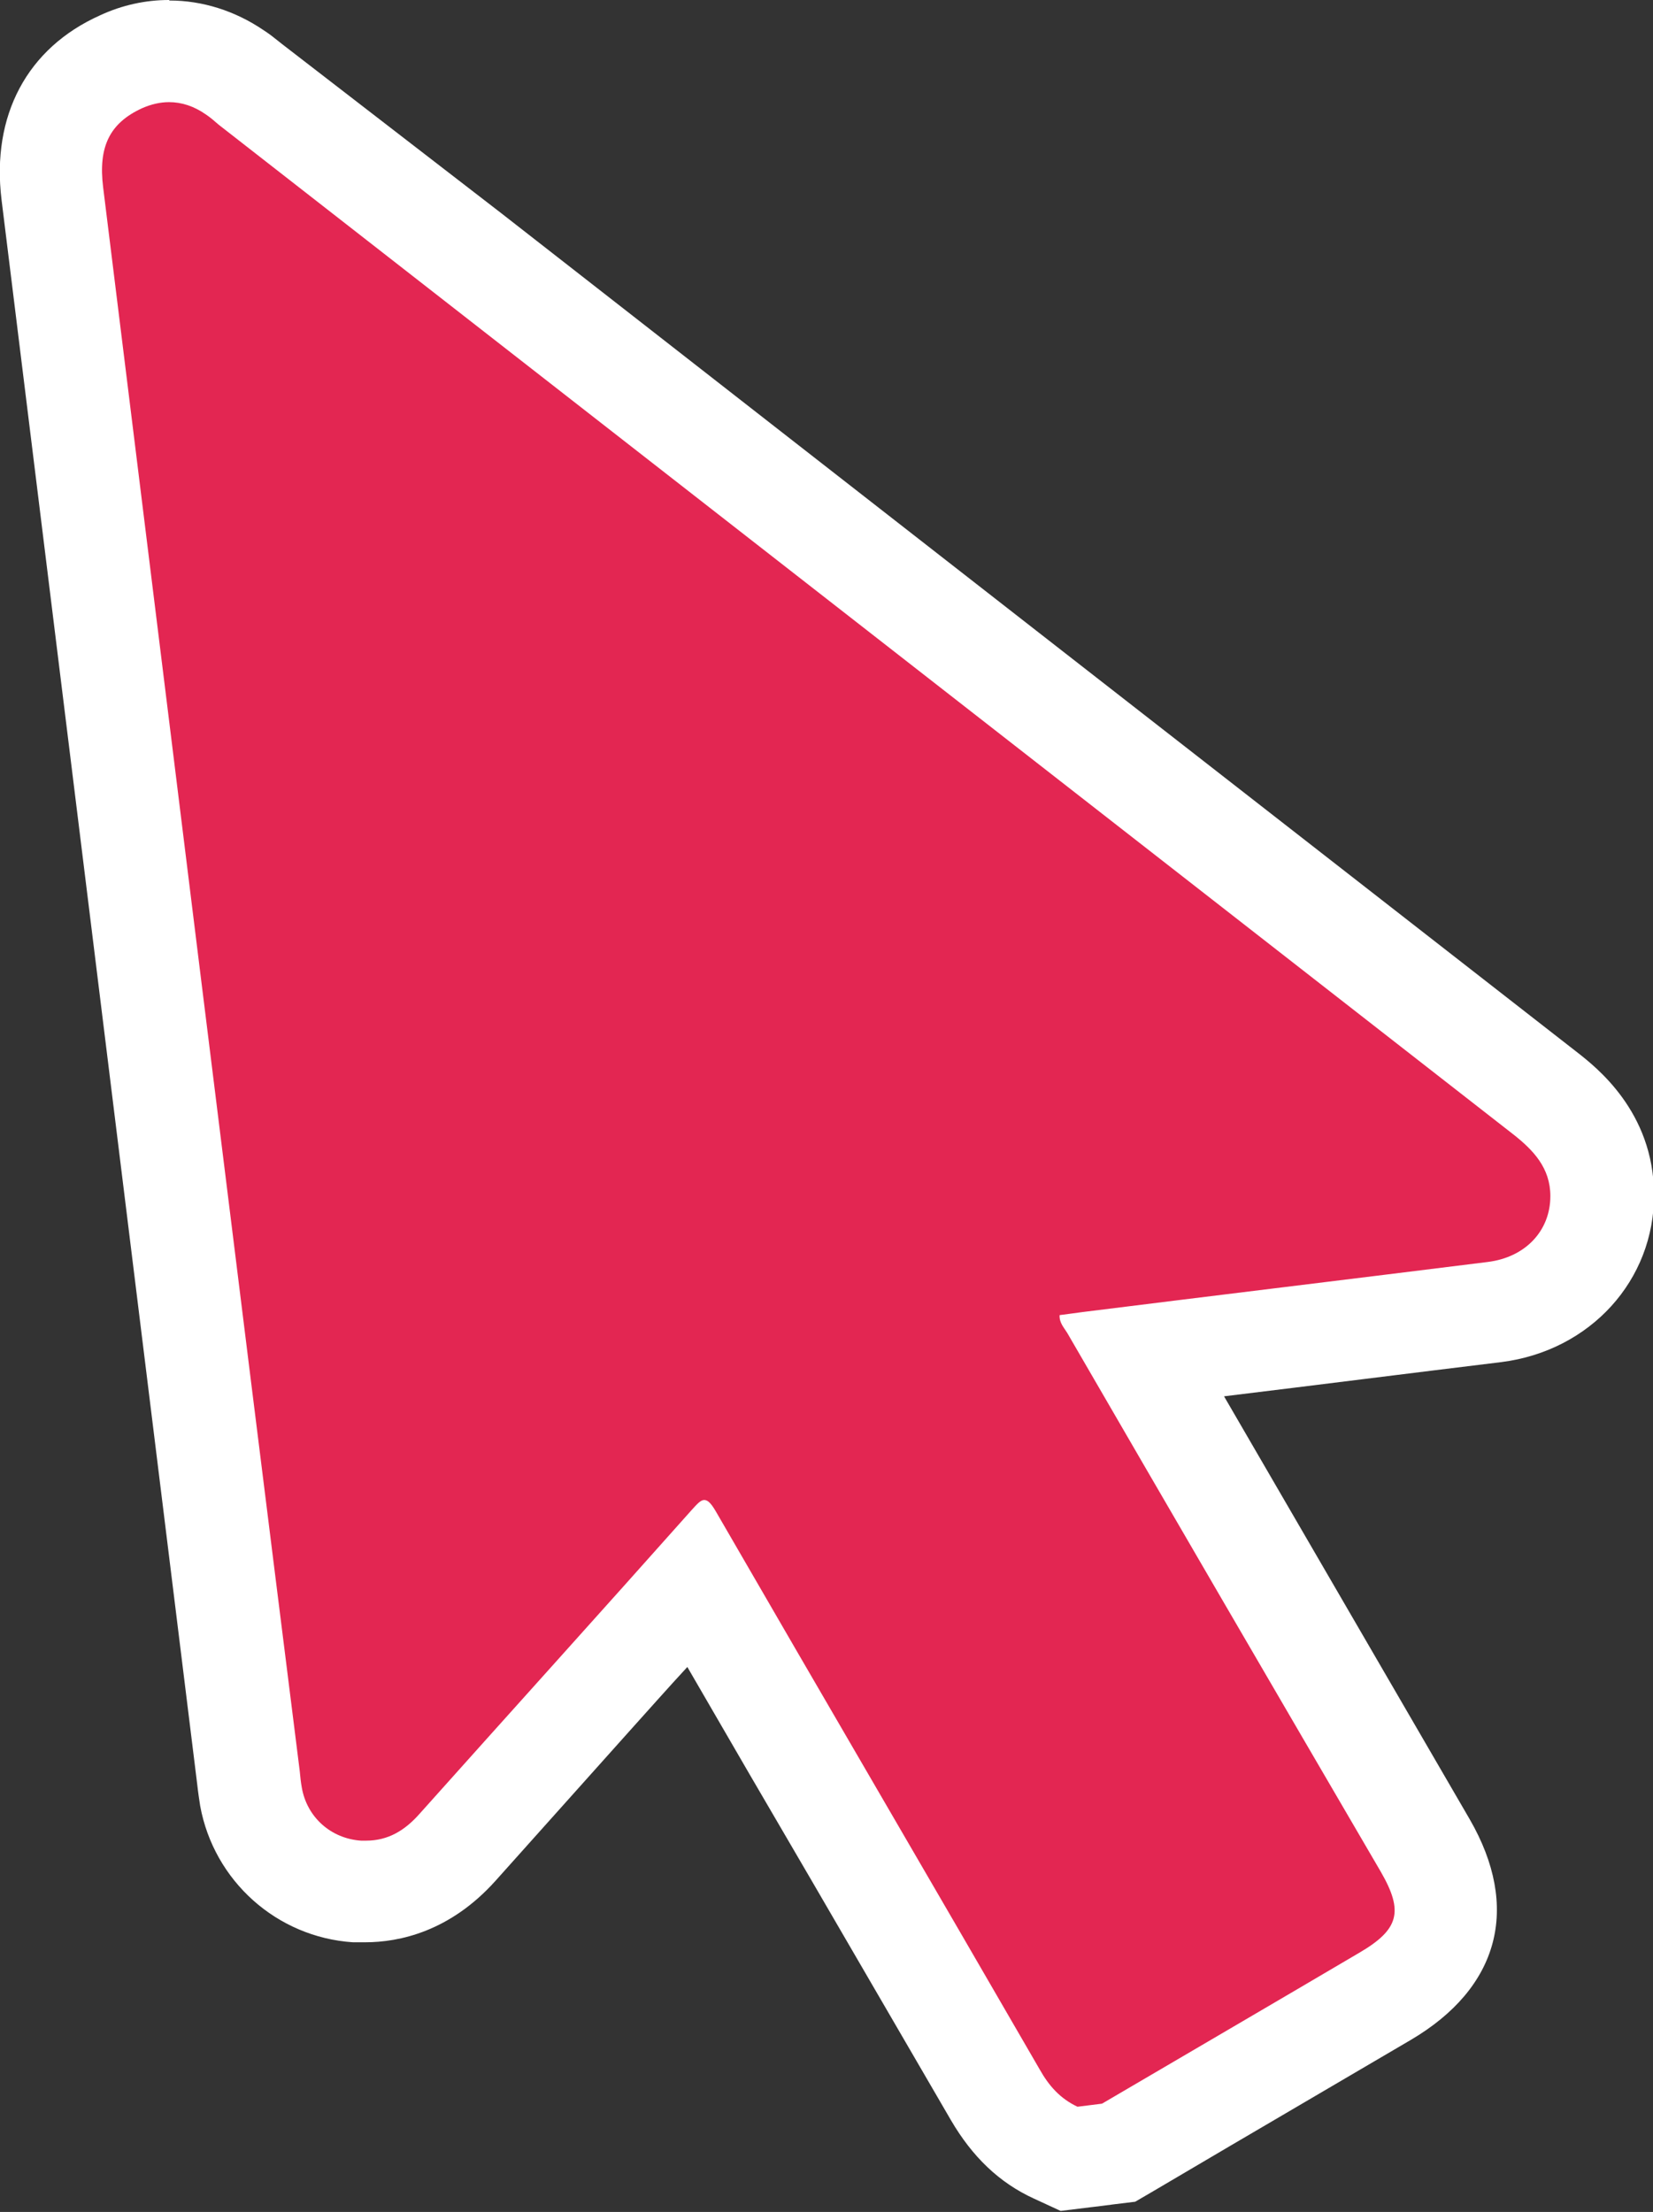 <?xml version="1.0" encoding="UTF-8"?> <svg xmlns="http://www.w3.org/2000/svg" id="_Слой_2" data-name="Слой 2" viewBox="0 0 32.37 43.31"><rect x="0" y="0" width="32.37" height="43.31" fill="#333333" stroke="none"/> <defs> <style> .cls-1 { fill: #fff; } .cls-2 { fill: #e32652; } </style> </defs> <g id="_Слой_1-2" data-name="Слой 1"> <g> <path class="cls-2" d="M20.67,42.16c-.65-.3-.99-.79-1.19-1.14,0,0-4.8-8.25-5.85-10.07l-4.68,5.22c-.51,.57-1.12,.87-1.8,.87h-.17c-1.03-.08-1.89-.84-2.07-1.86-.02-.1-.03-.21-.05-.31L1.03,3.79c-.19-1.55,.62-2.26,1.34-2.58,.31-.14,.63-.21,.94-.21,.45,0,.88,.14,1.28,.41,.08,.06,.16,.12,.24,.18L30.24,21.41c.31,.24,1.12,.87,1.13,2,0,1.19-.86,2.14-2.11,2.29l-6.94,.86,5.58,9.59c.74,1.27,.49,2.21-.79,2.96l-5.16,3.03-.26,.06-.76,.09-.26-.12Z"></path> <path class="cls-1" d="M3.31,2c.25,0,.49,.08,.72,.24,.09,.06,.17,.13,.25,.2,8.45,6.59,16.89,13.17,25.34,19.76,.41,.32,.74,.67,.74,1.22,0,.68-.49,1.2-1.23,1.29-2.64,.33-5.29,.65-7.93,.98-.15,.02-.29,.04-.45,.06-.01,.15,.09,.25,.15,.35,2.04,3.52,4.09,7.04,6.14,10.55,.45,.78,.36,1.13-.43,1.59-1.68,.99-3.36,1.97-5.03,2.95-.16,.02-.32,.04-.48,.06-.34-.16-.56-.41-.74-.73-2.11-3.65-4.24-7.29-6.35-10.94-.09-.15-.15-.21-.22-.21-.07,0-.14,.08-.24,.19-1.77,1.99-3.56,3.97-5.33,5.95-.29,.33-.62,.53-1.05,.53-.03,0-.07,0-.1,0-.59-.04-1.06-.46-1.16-1.04-.02-.11-.03-.21-.04-.32C4.57,24.34,3.3,14.01,2.02,3.67c-.1-.8,.13-1.26,.76-1.55,.18-.08,.36-.12,.53-.12m0-2h0c-.46,0-.92,.1-1.35,.3C.53,.94-.17,2.26,.03,3.91l3.83,31.01c.02,.18,.04,.31,.06,.44,.27,1.47,1.5,2.57,2.99,2.67,.08,0,.16,0,.24,0,.67,0,1.66-.21,2.55-1.2,.88-.98,1.76-1.97,2.64-2.95,.37-.41,.74-.83,1.12-1.24,.81,1.4,1.63,2.81,2.45,4.21,.9,1.55,1.81,3.11,2.71,4.66,.42,.72,.95,1.23,1.63,1.54l.52,.24,.57-.07,.25-.03,.23-.03,.41-.05,.36-.21,1.46-.86,3.58-2.1c1.73-1.02,2.15-2.59,1.15-4.32l-4.81-8.28c1.81-.22,3.62-.45,5.43-.67,1.74-.22,3-1.6,2.99-3.29-.01-1.62-1.14-2.49-1.51-2.78-7.02-5.47-14.05-10.95-21.07-16.43L5.52,.86l-.05-.04c-.1-.08-.2-.16-.31-.23-.56-.38-1.2-.58-1.84-.58h0Z"></path> </g> </g> </svg> 